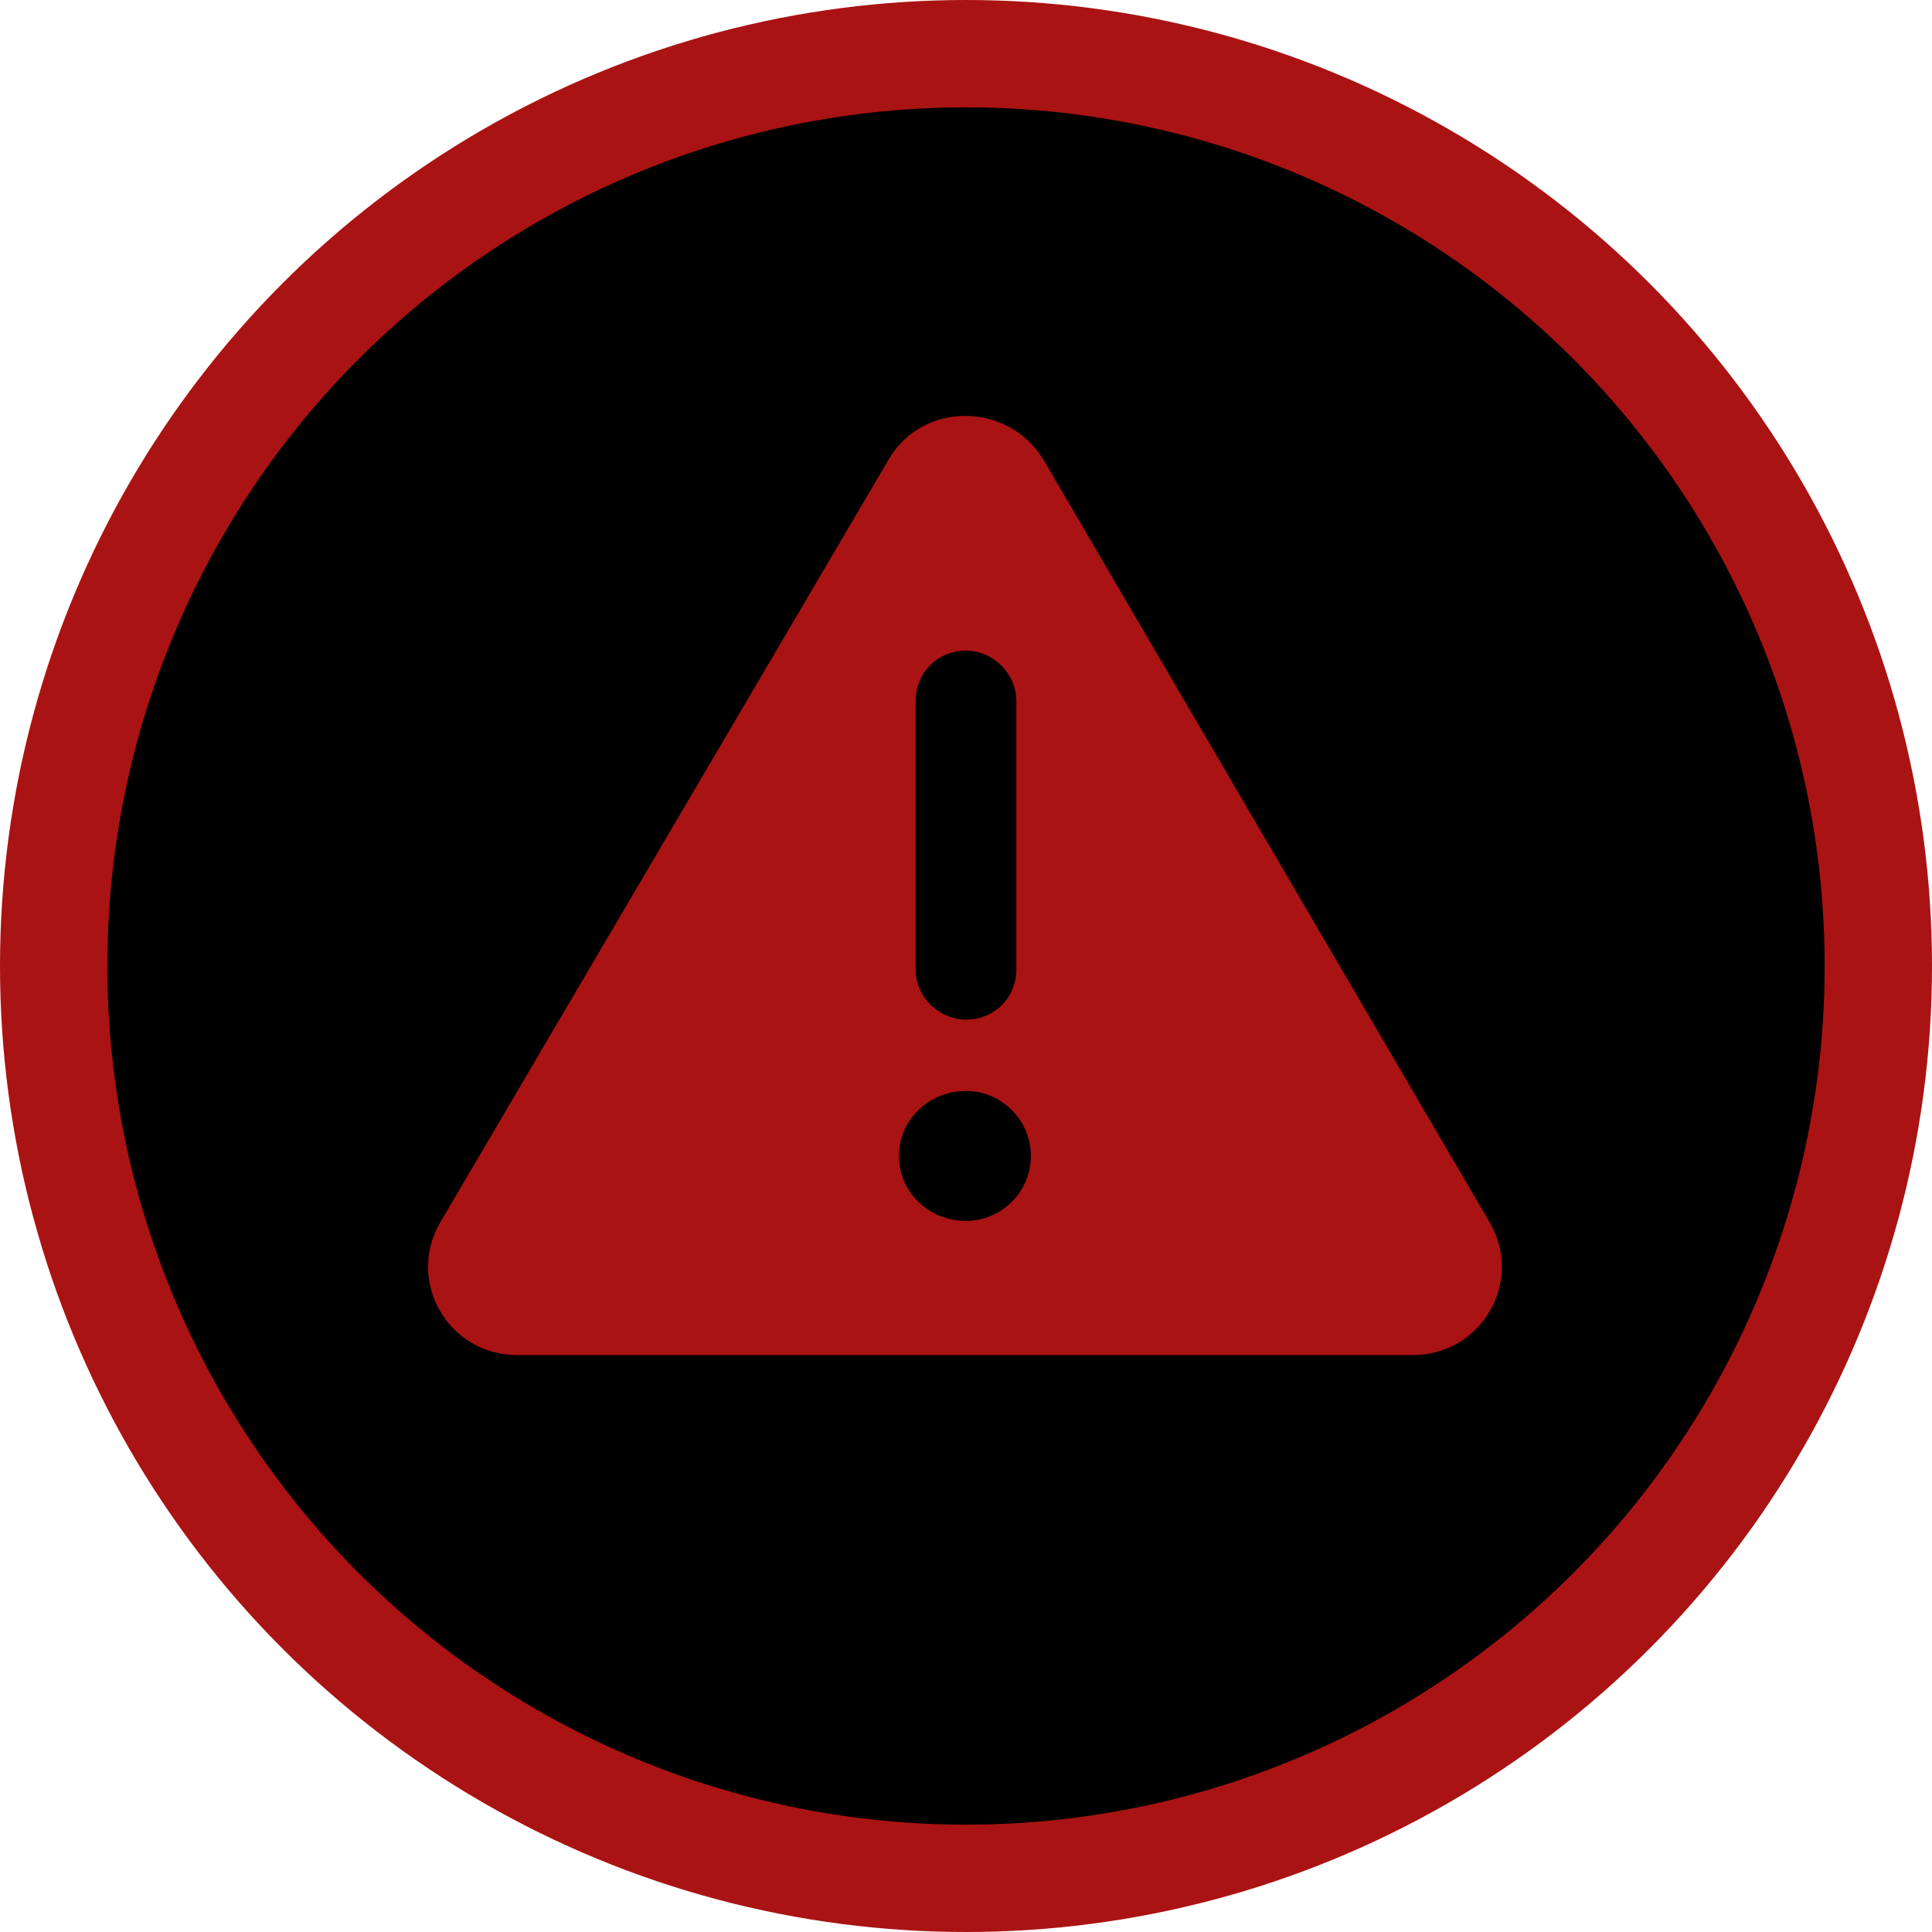 <svg width="18" height="18" viewBox="0 0 18 18" fill="none" xmlns="http://www.w3.org/2000/svg">
    <circle cx="9" cy="9" r="8.5" stroke="#AA1313" stroke-width="1px" fill="#white"/>
    <path d="M13.883 11.395L9.723 4.285C9.39 3.738 8.59 3.738 8.277 4.285L4.098 11.395C3.785 11.941 4.176 12.625 4.82 12.625H13.16C13.805 12.625 14.195 11.941 13.883 11.395ZM8.531 6.531C8.531 6.277 8.726 6.062 9 6.062C9.254 6.062 9.469 6.277 9.469 6.531V9.031C9.469 9.305 9.254 9.5 9 9.5C8.765 9.5 8.531 9.305 8.531 9.031V6.531ZM9 11.375C8.648 11.375 8.375 11.102 8.375 10.77C8.375 10.438 8.648 10.164 9 10.164C9.332 10.164 9.605 10.438 9.605 10.77C9.605 11.102 9.332 11.375 9 11.375Z" fill="#AA1313"/>
</svg>

